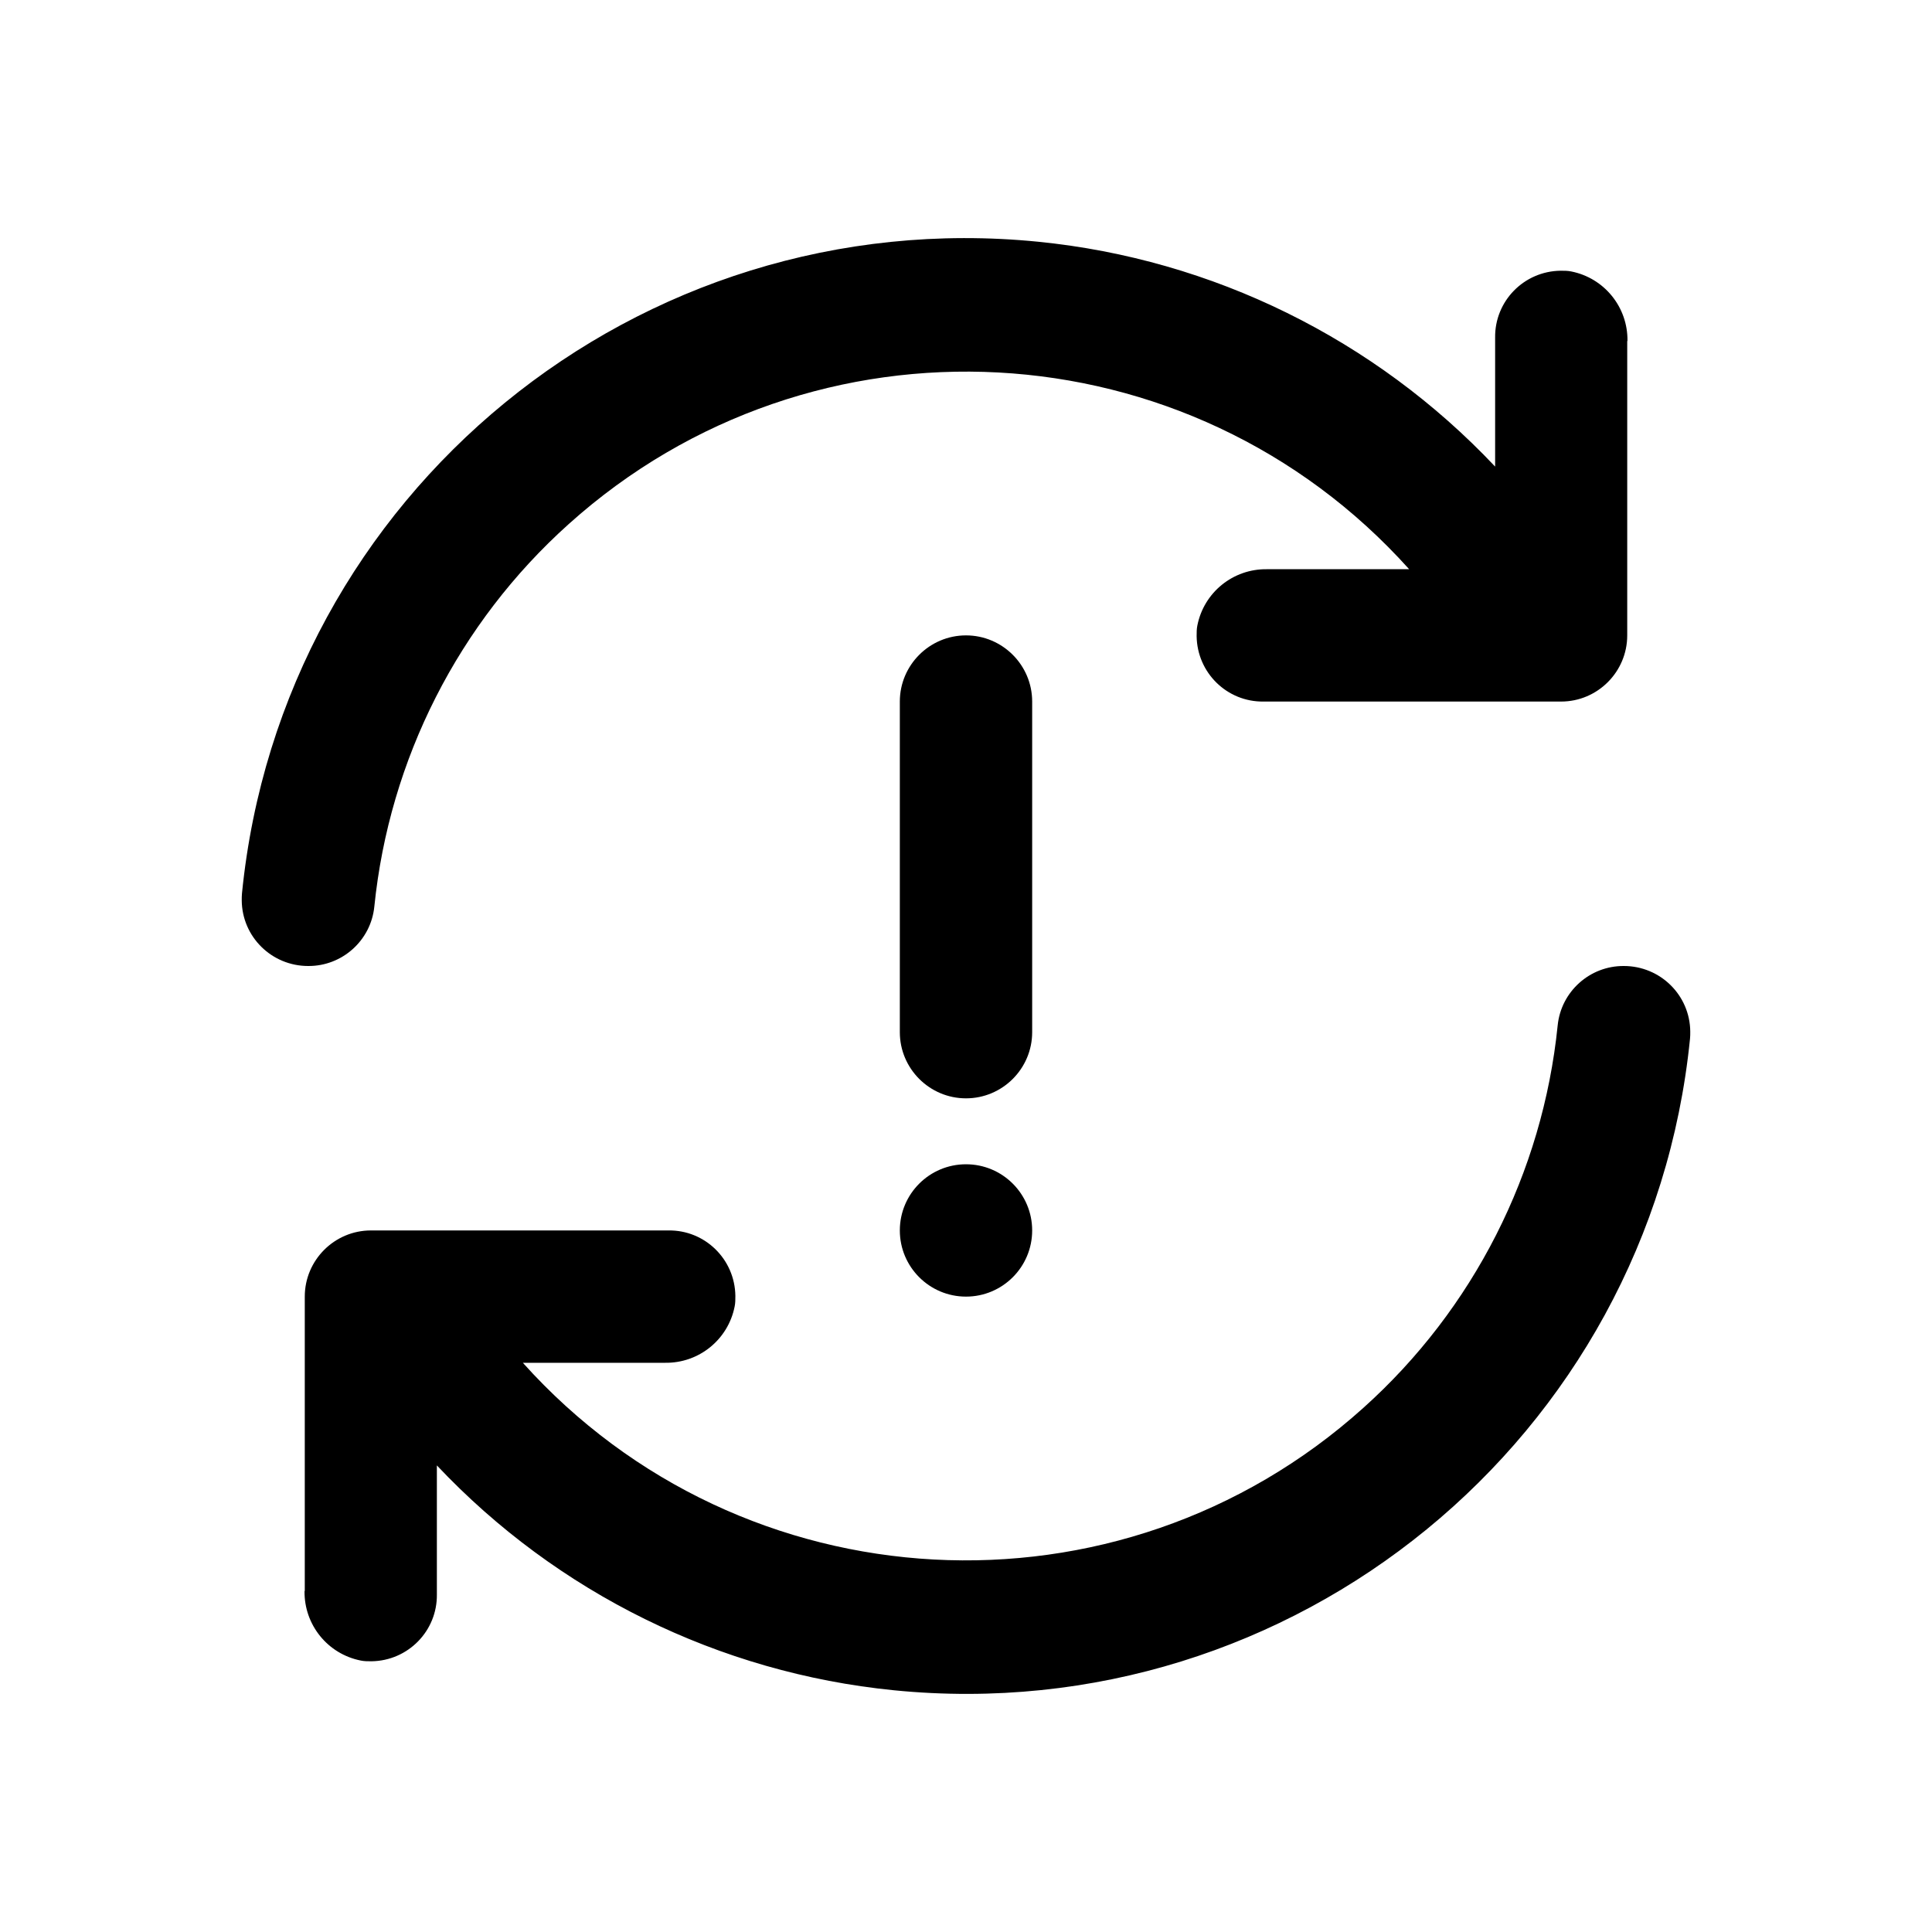 <?xml version="1.0" encoding="UTF-8"?> <svg xmlns="http://www.w3.org/2000/svg" id="Layer_1" version="1.1" viewBox="0 0 800 800"><defs><style> .st0 { fill: none; } </style></defs><g id="Layer_2"><g id="invisible_box"><rect class="st0" width="800" height="800"></rect></g><g id="icons_Q2"><path d="M673.8,141.2v121.9c0,15.1-12.3,27.4-27.4,27.4h-123.2c-15.1.2-27.5-11.9-27.7-27.1,0-1.5,0-3,.3-4.4,2.7-13.7,14.8-23.5,28.8-23.3h58.9c-90.9-101.3-246.8-109.7-348-18.7-45.6,40.9-74.3,97.4-80.5,158.4-1.4,14-13.3,24.7-27.4,24.6h0c-15.1,0-27.4-12.1-27.5-27.2,0-1,0-1.9.1-2.9C116.7,204.3,264.3,83.6,429.9,100.1c72.2,7.2,139.4,40.3,189.2,93.1v-53.4c-.2-15.1,11.9-27.5,27.1-27.7,1.5,0,3,0,4.4.3,13.7,2.7,23.5,14.8,23.3,28.8Z"></path><path d="M126.2,658.8v-121.9c0-15.1,12.3-27.4,27.4-27.4h123.2c15.1-.2,27.5,11.9,27.7,27.1,0,1.5,0,3-.3,4.4-2.7,13.7-14.8,23.5-28.8,23.3h-58.9c90.9,101.3,246.8,109.7,348,18.7,45.6-40.9,74.3-97.4,80.5-158.4,1.4-14,13.3-24.7,27.4-24.6h0c15.1,0,27.4,12.1,27.5,27.2,0,1,0,1.9-.1,2.9-16.6,165.5-164.2,286.3-329.7,269.8-72.2-7.2-139.4-40.3-189.2-93.1v53.4c.2,15.1-11.9,27.5-27.1,27.7-1.5,0-3,0-4.4-.3-13.7-2.7-23.5-14.8-23.3-28.8Z"></path><path d="M400,454.8c15.1,0,27.4-12.3,27.4-27.4v-136.9c0-15.1-12.3-27.4-27.4-27.4s-27.4,12.3-27.4,27.4v136.9c0,15.1,12.3,27.4,27.4,27.4Z"></path><circle cx="400" cy="509.5" r="27.4"></circle></g></g></svg> 